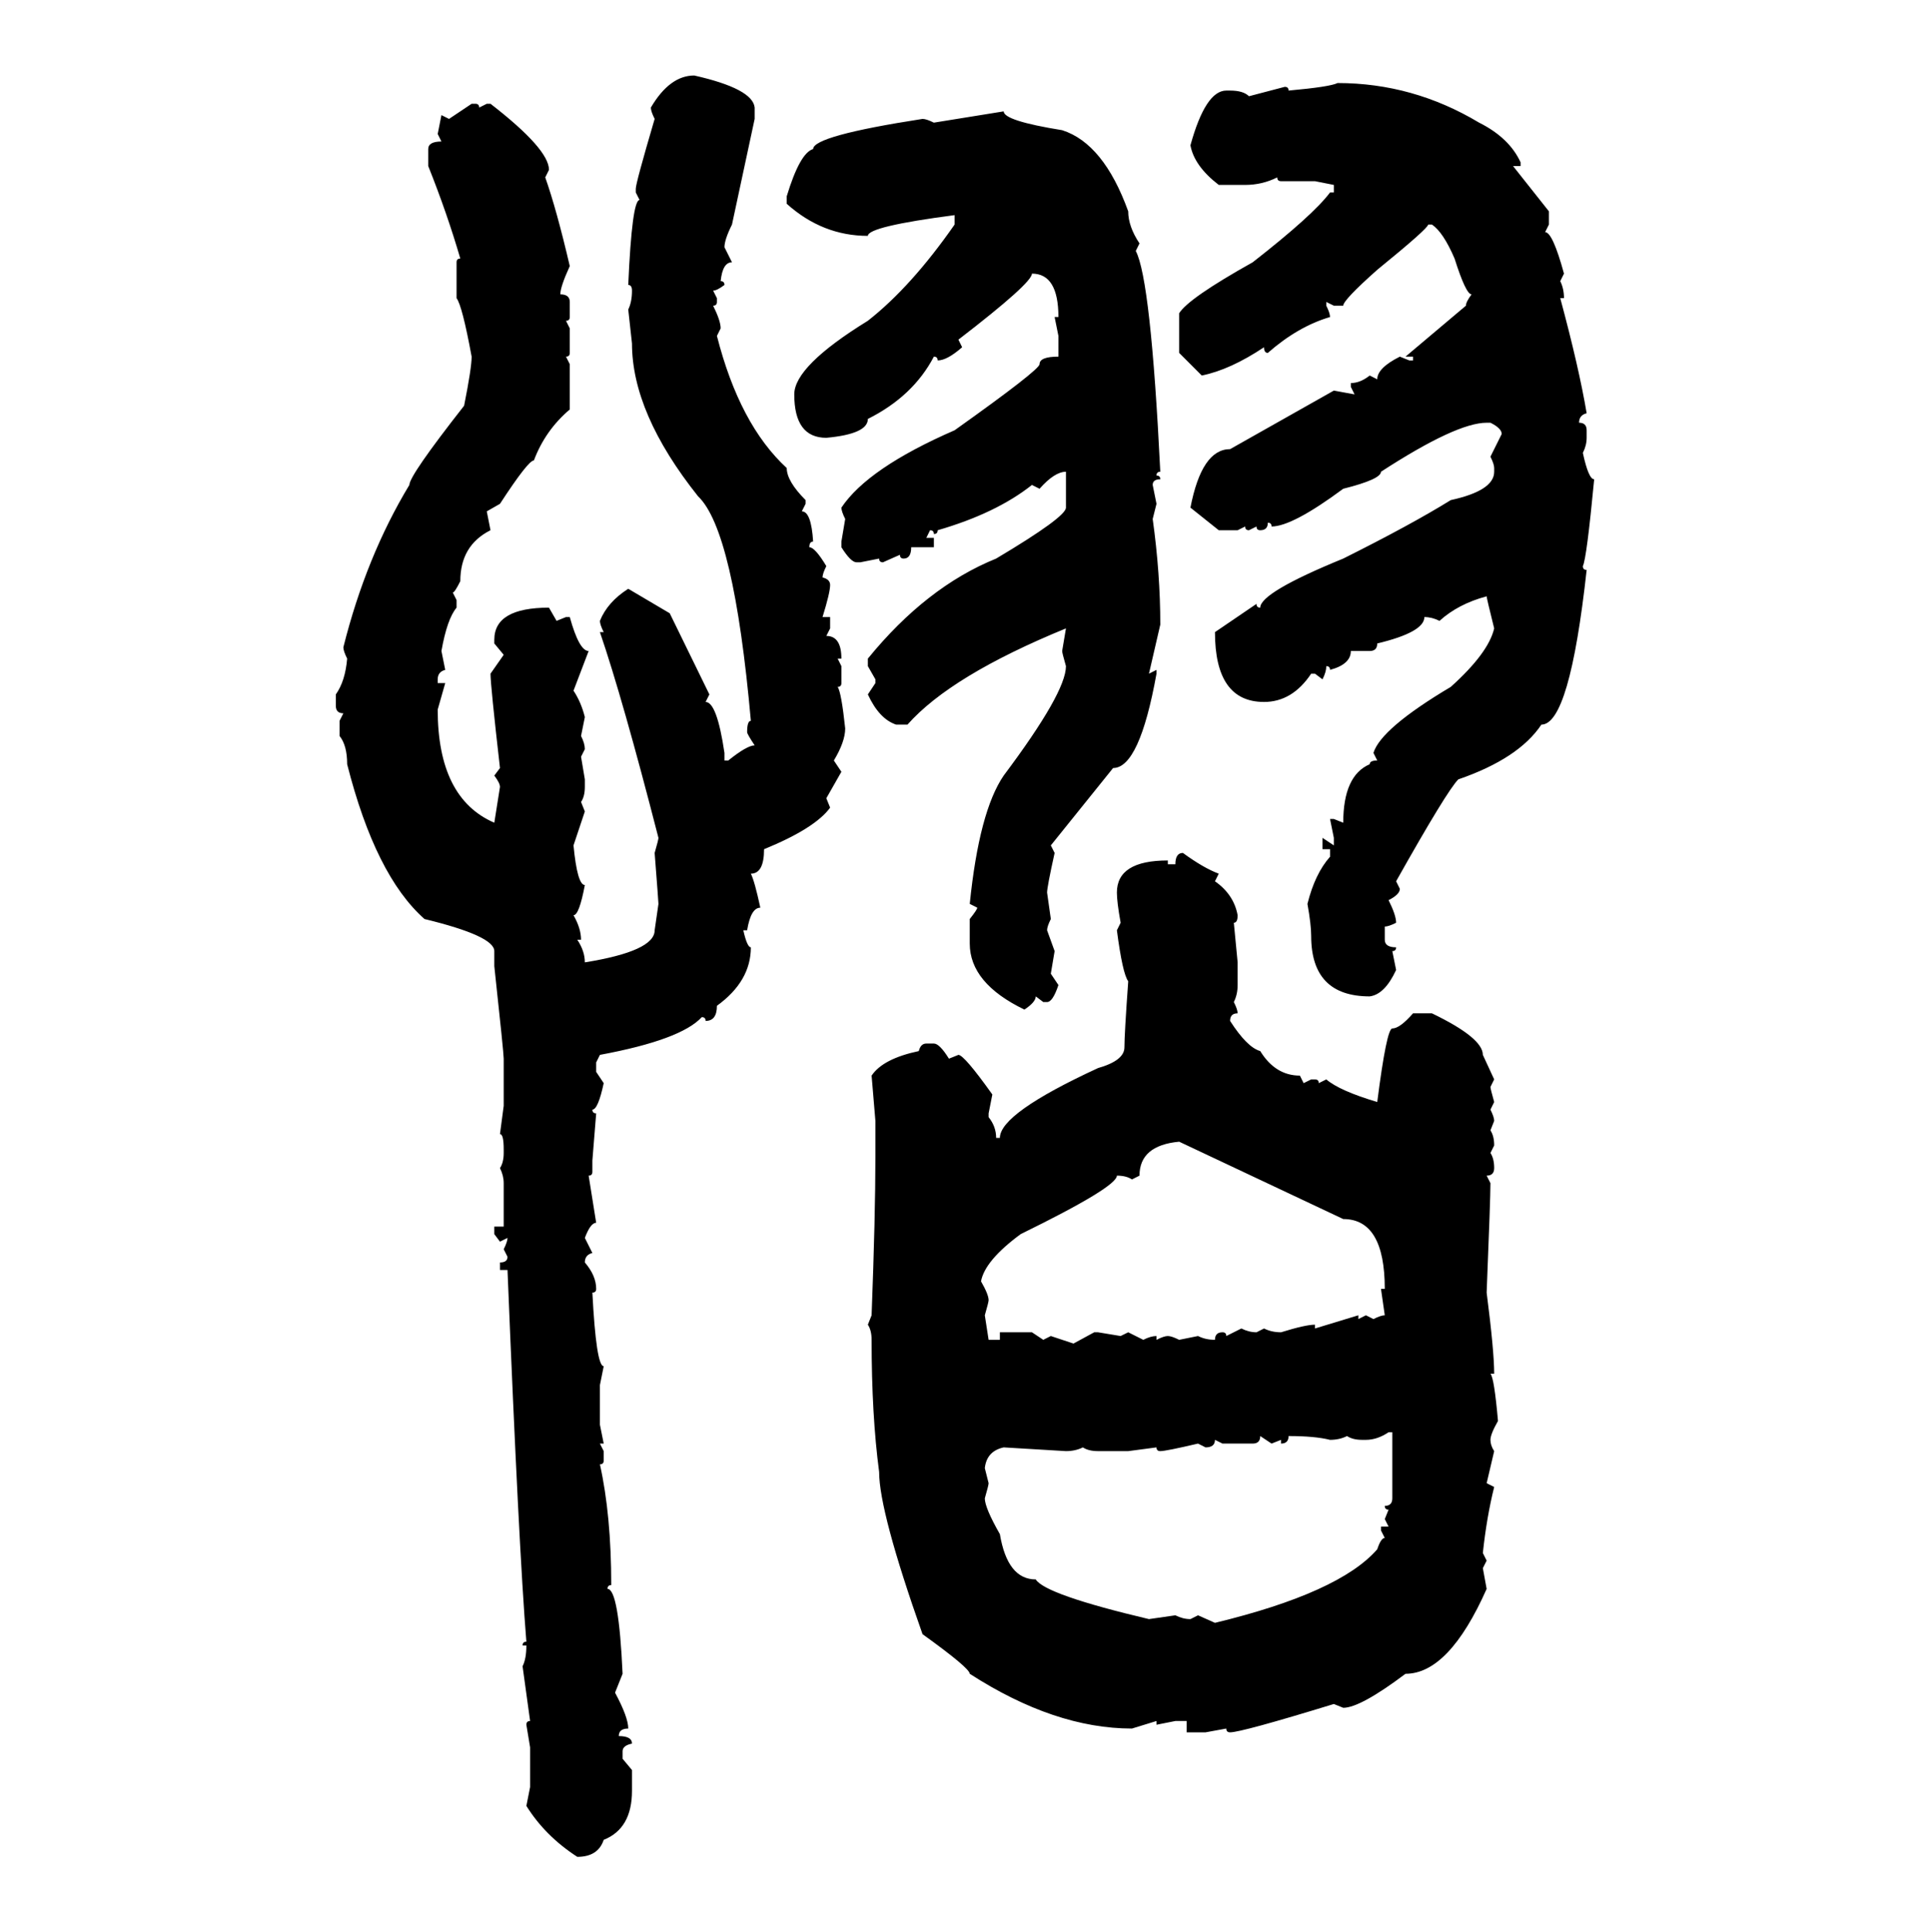 <svg xmlns="http://www.w3.org/2000/svg" xmlns:xlink="http://www.w3.org/1999/xlink" width="299.707" height="300"><path d="M107.81 11.72L107.81 11.72Q116.89 13.77 117.19 16.70L117.19 16.70L117.19 18.46L113.67 34.86Q112.50 37.21 112.50 38.38L112.50 38.38L113.67 40.72Q112.21 40.72 111.91 43.65L111.91 43.65Q112.50 43.65 112.50 44.24L112.50 44.24Q111.33 45.12 110.74 45.12L110.74 45.12L111.33 46.29L111.33 46.88Q111.33 47.46 110.74 47.46L110.74 47.46Q111.91 49.80 111.91 50.98L111.91 50.98L111.33 52.15Q114.84 65.92 122.17 72.66L122.17 72.66Q122.17 74.71 125.10 77.64L125.10 77.64L125.10 78.22L124.51 79.39Q125.98 79.39 126.27 84.08L126.27 84.08Q125.68 84.08 125.68 84.96L125.68 84.96Q126.56 84.96 128.32 87.89L128.32 87.89Q127.73 89.06 127.73 89.65L127.73 89.65Q128.91 89.94 128.91 90.82L128.91 90.82Q128.91 91.99 127.73 95.80L127.73 95.80L128.91 95.80L128.91 97.56L128.32 98.73Q130.66 98.73 130.66 102.25L130.66 102.25L130.08 102.25L130.66 103.42L130.66 106.05Q130.66 106.64 130.08 106.64L130.08 106.64Q130.66 107.52 131.25 113.09L131.25 113.09Q131.25 115.14 129.49 118.07L129.49 118.07L130.66 119.82L128.32 123.93L128.91 125.39Q126.56 128.61 118.65 131.84L118.65 131.84Q118.65 135.64 116.60 135.64L116.60 135.64Q117.19 136.82 118.07 140.92L118.07 140.92Q116.60 140.92 116.02 144.43L116.02 144.43L115.43 144.43Q116.02 147.07 116.60 147.07L116.60 147.07Q116.60 152.34 111.33 156.15L111.33 156.15Q111.33 158.50 109.57 158.50L109.57 158.50Q109.57 157.91 108.98 157.91L108.98 157.91Q105.76 161.43 93.16 163.77L93.16 163.77L92.58 164.94L92.58 166.41L93.75 168.16Q92.87 172.27 91.99 172.27L91.99 172.27Q91.99 172.85 92.58 172.85L92.58 172.85L91.99 180.18L91.99 181.93Q91.99 182.52 91.41 182.52L91.41 182.52Q91.70 184.28 92.58 189.84L92.58 189.84Q91.70 189.84 90.82 192.19L90.82 192.19L91.99 194.53Q90.82 194.82 90.82 196.00L90.82 196.00Q92.58 198.05 92.58 200.10L92.58 200.10Q92.58 200.68 91.99 200.68L91.99 200.68Q92.58 212.11 93.75 212.11L93.75 212.11L93.16 215.04L93.16 221.19L93.75 224.12L93.16 224.12L93.75 225.29L93.75 226.76Q93.75 227.34 93.16 227.34L93.16 227.34Q94.92 235.25 94.92 246.09L94.92 246.09Q94.34 246.09 94.34 246.68L94.34 246.68Q96.09 246.68 96.68 259.86L96.68 259.86L95.51 262.79Q97.56 266.60 97.56 268.36L97.56 268.36Q96.09 268.36 96.09 269.53L96.09 269.53Q98.14 269.53 98.14 270.70L98.14 270.70Q96.68 271.00 96.68 271.88L96.68 271.88L96.68 273.05L98.14 274.80L98.14 278.03Q98.14 283.89 93.75 285.64L93.75 285.64Q92.87 288.28 89.65 288.28L89.65 288.28Q84.67 285.06 81.74 280.37L81.74 280.37L82.32 277.44L82.32 271.29L81.74 267.77Q81.74 267.19 82.32 267.19L82.32 267.19L81.15 258.69Q81.74 257.52 81.74 255.47L81.74 255.47L81.15 255.47Q81.15 254.88 81.74 254.88L81.74 254.88Q80.57 240.53 78.81 197.17L78.81 197.17L77.64 197.17L77.64 196.00Q78.81 196.00 78.81 195.12L78.81 195.12L78.22 193.95Q78.81 192.77 78.81 192.19L78.81 192.19L77.64 192.77L76.76 191.60L76.76 190.43L78.22 190.43L78.22 183.69Q78.22 182.52 77.64 181.35L77.64 181.35Q78.22 180.47 78.22 179.00L78.22 179.00L78.22 178.42Q78.22 176.07 77.64 176.07L77.64 176.07L78.22 171.68L78.22 164.36Q78.22 163.48 76.76 150L76.76 150L76.76 147.66Q76.76 145.31 65.92 142.68L65.92 142.68Q58.30 135.94 53.91 118.65L53.91 118.65Q53.91 115.72 52.73 114.26L52.73 114.26L52.73 111.91L53.32 110.74Q52.15 110.74 52.15 109.57L52.15 109.57L52.15 107.81Q53.61 105.76 53.91 102.25L53.91 102.25Q53.32 101.07 53.32 100.49L53.32 100.49Q56.84 86.43 63.57 75.29L63.57 75.29Q63.57 73.83 72.07 62.99L72.07 62.99Q73.24 57.13 73.24 55.37L73.24 55.37Q71.78 47.46 70.90 46.29L70.90 46.29L70.90 40.72Q70.90 40.14 71.48 40.14L71.48 40.14Q69.43 33.11 66.50 25.78L66.50 25.78L66.50 23.14Q66.50 21.97 68.55 21.97L68.55 21.97L67.97 20.80L68.55 17.87L69.73 18.46L73.24 16.11L73.83 16.11Q74.41 16.11 74.41 16.70L74.41 16.70L75.59 16.11L76.17 16.11Q85.25 23.14 85.25 26.37L85.25 26.37L84.67 27.54Q86.43 32.52 88.48 41.31L88.48 41.31Q87.01 44.53 87.01 45.70L87.01 45.70Q88.48 45.70 88.48 46.88L88.48 46.88L88.48 49.22Q88.48 49.80 87.89 49.80L87.89 49.80L88.48 50.98L88.48 54.79Q88.48 55.37 87.89 55.37L87.89 55.37L88.48 56.54L88.48 63.57Q84.67 66.80 82.91 71.48L82.91 71.48Q82.03 71.48 77.64 78.22L77.64 78.22L75.59 79.39L76.17 82.32Q71.48 84.67 71.48 90.23L71.48 90.23Q70.61 91.99 70.31 91.99L70.31 91.99L70.90 93.16L70.90 94.34Q69.43 96.09 68.55 101.07L68.55 101.07L69.14 104.00Q67.97 104.30 67.97 105.47L67.97 105.47L67.97 106.05L69.14 106.05L67.97 110.16Q67.97 123.93 76.76 127.73L76.76 127.73L77.64 122.17Q77.64 121.58 76.76 120.41L76.76 120.41L77.64 119.24Q76.17 106.35 76.17 104.59L76.17 104.59L78.22 101.66L76.76 99.90L76.76 99.32Q76.76 94.34 85.25 94.34L85.25 94.34L86.43 96.39L87.89 95.80L88.48 95.80Q89.94 101.07 91.41 101.07L91.41 101.07L89.06 107.23Q90.23 108.98 90.82 111.33L90.82 111.33L90.23 114.26Q90.82 115.43 90.82 116.31L90.82 116.31L90.23 117.48L90.82 121.00L90.82 122.17Q90.82 123.63 90.23 124.51L90.23 124.51L90.82 125.98L89.06 131.25Q89.65 137.40 90.82 137.40L90.82 137.40Q89.94 142.09 89.06 142.09L89.06 142.09Q90.23 144.14 90.23 145.90L90.23 145.90L89.65 145.90Q90.82 147.66 90.82 149.41L90.82 149.41Q101.66 147.66 101.66 144.43L101.66 144.43L102.25 140.33Q102.25 140.04 101.66 132.42L101.66 132.42Q102.25 130.37 102.25 130.08L102.25 130.08Q96.68 108.40 93.16 98.14L93.16 98.14L93.75 98.14Q93.16 96.97 93.16 96.39L93.16 96.39Q94.34 93.46 97.56 91.41L97.56 91.41L104.00 95.21L110.16 107.81L109.57 108.98Q111.33 108.98 112.50 116.89L112.50 116.89L112.50 118.07L113.09 118.07Q116.02 115.72 117.19 115.72L117.19 115.72Q116.02 113.96 116.02 113.67L116.02 113.67Q116.02 111.91 116.60 111.91L116.60 111.91Q113.96 82.32 108.40 77.05L108.40 77.05Q98.14 64.16 98.14 53.32L98.14 53.32L97.56 48.05Q98.14 46.88 98.14 45.12L98.14 45.12Q98.14 44.24 97.56 44.24L97.56 44.24Q98.14 31.05 99.32 31.05L99.32 31.05L98.73 29.88L98.73 29.30Q98.73 28.42 101.66 18.46L101.66 18.46Q101.07 17.29 101.07 16.70L101.07 16.70Q104.00 11.72 107.81 11.72ZM207.71 12.89L207.71 12.89Q219.43 12.89 229.69 19.04L229.69 19.04Q234.38 21.39 236.13 25.20L236.13 25.20L236.13 25.78L234.96 25.78L240.53 32.81L240.53 34.86L239.94 36.04Q241.11 36.04 242.87 42.48L242.87 42.48L242.29 43.65Q242.87 44.82 242.87 46.29L242.87 46.29L242.29 46.29Q245.21 57.13 246.39 64.16L246.39 64.16Q245.21 64.45 245.21 65.63L245.21 65.63Q246.39 65.63 246.39 66.80L246.39 66.80L246.39 67.97Q246.39 69.14 245.80 70.31L245.80 70.31Q246.68 74.41 247.56 74.41L247.56 74.41Q246.39 86.72 245.80 87.89L245.80 87.89Q245.80 88.48 246.39 88.48L246.39 88.48Q243.75 112.50 239.36 112.50L239.36 112.50Q235.84 117.77 226.46 121.00L226.46 121.00Q224.71 122.75 216.80 136.82L216.80 136.82L217.38 137.99Q217.38 138.87 215.63 139.75L215.63 139.75Q216.80 142.09 216.80 143.26L216.80 143.26Q215.63 143.85 215.04 143.85L215.04 143.85L215.04 145.90Q215.04 147.07 216.80 147.07L216.80 147.07Q216.80 147.66 216.21 147.66L216.21 147.66L216.80 150.59Q215.04 154.39 212.70 154.69L212.70 154.69Q203.61 154.69 203.61 145.31L203.61 145.31Q203.61 143.55 203.03 140.33L203.03 140.33Q204.20 135.64 206.54 133.01L206.54 133.01L206.54 131.84L205.37 131.84L205.37 130.08L207.13 131.25L207.13 130.08L206.54 127.15L207.13 127.15L208.59 127.73Q208.59 120.41 212.70 118.65L212.70 118.65Q212.70 118.07 213.87 118.07L213.87 118.07L213.28 116.89Q214.45 113.09 225.29 106.64L225.29 106.64Q231.15 101.37 232.03 97.56L232.03 97.56Q230.86 92.87 230.86 92.58L230.86 92.58Q226.46 93.75 223.54 96.39L223.54 96.39Q222.36 95.80 221.19 95.80L221.19 95.80Q221.19 98.14 213.87 99.90L213.87 99.90Q213.87 101.07 212.70 101.07L212.70 101.07L209.77 101.07Q209.77 103.13 206.54 104.00L206.54 104.00Q206.54 103.42 205.96 103.42L205.96 103.42Q205.96 104.30 205.37 105.47L205.37 105.47L204.20 104.59L203.61 104.59Q200.68 108.98 196.29 108.98L196.29 108.98Q188.67 108.98 188.67 98.14L188.67 98.14L195.12 93.75Q195.12 94.34 195.70 94.34L195.70 94.34Q195.70 91.99 208.59 86.72L208.59 86.72Q219.14 81.45 225.29 77.64L225.29 77.64Q232.03 76.17 232.03 73.24L232.03 73.24L232.03 72.66Q232.03 72.07 231.45 70.90L231.45 70.90L233.20 67.38Q233.20 66.50 231.45 65.63L231.45 65.63L230.86 65.63Q226.17 65.63 214.45 73.24L214.45 73.24Q214.45 74.41 208.59 75.88L208.59 75.88Q200.68 81.74 197.46 81.74L197.46 81.74Q197.46 81.15 196.88 81.15L196.88 81.15Q196.88 82.32 195.70 82.32L195.70 82.32Q195.12 82.32 195.12 81.74L195.12 81.74L193.95 82.32Q193.36 82.32 193.36 81.74L193.36 81.74L192.19 82.32L189.26 82.32L184.86 78.81Q186.62 69.73 191.02 69.73L191.02 69.73L207.13 60.64L210.35 61.23L209.77 60.06L209.77 59.47Q211.23 59.47 212.70 58.30L212.70 58.30L213.87 58.89Q213.87 57.13 217.38 55.37L217.38 55.37L218.85 55.96L219.43 55.96L219.43 55.37L218.26 55.37L227.64 47.46Q227.64 46.88 228.52 45.70L228.52 45.70Q227.64 45.70 225.88 40.14L225.88 40.14Q224.12 36.04 222.36 34.86L222.36 34.86L221.78 34.86Q221.78 35.45 213.87 41.89L213.87 41.89Q208.59 46.58 208.59 47.46L208.59 47.46L207.13 47.46L205.96 46.88L205.96 47.46Q206.54 48.63 206.54 49.22L206.54 49.22Q201.56 50.68 196.88 54.79L196.88 54.79Q196.29 54.79 196.29 53.91L196.29 53.91Q191.02 57.42 186.62 58.30L186.62 58.30L183.11 54.79L183.11 48.63Q184.57 46.29 194.53 40.72L194.53 40.72Q203.91 33.40 206.54 29.88L206.54 29.88L207.13 29.88L207.13 28.71L204.20 28.13L198.93 28.13Q198.34 28.13 198.34 27.54L198.34 27.54Q196.00 28.71 193.36 28.71L193.36 28.71L189.26 28.71Q185.45 25.78 184.86 22.56L184.86 22.56Q187.21 14.06 190.43 14.06L190.43 14.06L191.02 14.06Q193.07 14.06 193.95 14.94L193.95 14.94L199.51 13.48Q200.10 13.48 200.10 14.06L200.10 14.06Q206.54 13.48 207.71 12.89ZM145.02 19.04L155.86 17.29Q155.86 18.75 164.94 20.21L164.94 20.21Q171.39 22.27 175.20 32.81L175.20 32.81Q175.20 35.16 176.95 37.79L176.95 37.79L176.37 38.96Q178.71 43.36 180.18 73.24L180.18 73.24Q179.59 73.24 179.59 73.83L179.59 73.83Q180.18 73.83 180.18 74.41L180.18 74.41Q179.00 74.41 179.00 75.29L179.00 75.29L179.59 78.22L179.00 80.57Q180.18 89.06 180.18 96.97L180.18 96.97L178.42 104.59L179.59 104.00L179.59 104.59Q176.95 119.24 172.85 119.24L172.85 119.24L163.18 131.25L163.77 132.42Q162.60 137.70 162.60 138.57L162.60 138.57L163.18 142.68Q162.60 143.85 162.60 144.43L162.60 144.43L163.77 147.66L163.18 151.17L164.36 152.93Q163.48 155.57 162.60 155.57L162.60 155.57L162.01 155.57L160.84 154.69Q160.84 155.57 159.08 156.74L159.08 156.74Q150.59 152.64 150.59 146.48L150.59 146.48L150.59 142.68Q151.76 141.21 151.76 140.92L151.76 140.92L150.59 140.33Q152.05 125.98 155.86 120.41L155.86 120.41Q165.53 107.52 165.53 103.42L165.53 103.42Q164.94 101.37 164.94 101.07L164.94 101.07L165.53 97.56Q147.66 104.88 140.92 112.50L140.92 112.50L139.16 112.50Q136.52 111.62 134.77 107.81L134.77 107.81L135.94 106.05L135.94 105.47L134.77 103.42L134.77 102.25Q143.85 91.11 154.69 86.72L154.69 86.72Q165.53 80.27 165.53 78.81L165.53 78.81L165.53 73.24Q163.77 73.24 161.43 75.88L161.43 75.88L160.25 75.29Q154.69 79.69 145.61 82.32L145.61 82.32Q145.61 82.91 145.02 82.91L145.02 82.91Q145.02 82.32 144.43 82.32L144.43 82.32L143.85 83.50L145.02 83.50L145.02 84.96L141.50 84.96Q141.50 86.72 140.33 86.72L140.33 86.72Q139.75 86.72 139.75 86.13L139.75 86.13L137.11 87.30Q136.52 87.30 136.52 86.72L136.52 86.72L133.59 87.30L133.01 87.30Q132.13 87.30 130.66 84.96L130.66 84.96L130.66 84.08L131.25 80.57Q130.66 79.39 130.66 78.81L130.66 78.81Q134.77 72.66 148.24 66.80L148.24 66.80Q161.43 57.42 161.43 56.54L161.43 56.54Q161.43 55.37 164.36 55.37L164.36 55.37L164.36 52.15L163.77 49.22L164.36 49.22Q164.36 42.48 160.25 42.48L160.25 42.48Q160.25 43.95 148.83 52.73L148.83 52.73L149.41 53.91Q147.07 55.96 145.61 55.96L145.61 55.96Q145.61 55.37 145.02 55.37L145.02 55.37Q141.80 61.52 134.77 65.04L134.77 65.04Q134.77 67.38 128.32 67.97L128.32 67.97Q123.34 67.97 123.34 61.23L123.34 61.23Q123.34 56.84 134.77 49.80L134.77 49.80Q141.50 44.53 148.24 34.86L148.24 34.86L148.24 33.40Q134.77 35.16 134.77 36.62L134.77 36.62Q127.73 36.62 122.17 31.64L122.17 31.64L122.17 30.47Q124.22 23.73 126.27 23.14L126.27 23.14Q126.27 21.09 143.26 18.46L143.26 18.46Q143.85 18.46 145.02 19.04L145.02 19.04ZM183.69 132.42L183.69 132.42Q186.91 134.77 189.26 135.64L189.26 135.64L188.67 136.82Q191.60 138.87 192.19 142.09L192.19 142.09Q192.19 143.26 191.60 143.26L191.60 143.26L192.19 149.41L192.19 152.93Q192.19 154.39 191.60 155.57L191.60 155.57Q192.19 156.74 192.19 157.32L192.19 157.32Q191.02 157.32 191.02 158.50L191.02 158.50Q193.65 162.60 195.70 163.18L195.70 163.18Q198.05 166.99 201.86 166.99L201.86 166.99L202.44 168.16L203.61 167.58L204.20 167.58Q204.79 167.58 204.79 168.16L204.79 168.16L205.96 167.58Q208.01 169.34 213.87 171.09L213.87 171.09Q215.33 159.67 216.21 159.67L216.21 159.67Q217.38 159.67 219.43 157.32L219.43 157.32L222.36 157.32Q230.27 161.13 230.27 163.77L230.27 163.77L232.03 167.58L231.45 168.75Q231.45 169.04 232.03 171.09L232.03 171.09L231.45 172.27Q232.03 173.44 232.03 174.02L232.03 174.02L231.45 175.49Q232.03 176.37 232.03 177.83L232.03 177.83L231.45 179.00Q232.03 179.88 232.03 181.35L232.03 181.35Q232.03 182.52 230.86 182.52L230.86 182.52L231.45 183.69Q231.45 186.04 230.86 200.68L230.86 200.68Q232.03 209.77 232.03 213.28L232.03 213.28L231.45 213.28Q232.03 213.87 232.62 220.61L232.62 220.61Q231.45 222.66 231.45 223.54L231.45 223.54Q231.45 224.41 232.03 225.29L232.03 225.29L230.86 230.27L232.03 230.86Q230.86 235.55 230.27 241.11L230.27 241.11L230.86 242.29L230.27 243.46L230.86 246.68Q225 259.86 218.26 259.86L218.26 259.86Q211.23 265.14 208.59 265.14L208.59 265.14L207.13 264.55Q192.77 268.95 191.02 268.95L191.02 268.95Q190.43 268.95 190.43 268.36L190.43 268.36L187.21 268.95L184.28 268.95L184.28 267.19L182.52 267.19L179.59 267.77L179.59 267.19L175.78 268.36Q163.77 268.36 150.59 259.86L150.59 259.86Q150.59 258.98 143.26 253.71L143.26 253.71Q136.52 234.67 136.52 228.52L136.52 228.52Q135.35 219.73 135.35 208.01L135.35 208.01Q135.35 206.54 134.77 205.66L134.77 205.66L135.35 204.20Q135.94 188.67 135.94 179.59L135.94 179.59L135.94 174.02L135.35 166.99Q137.11 164.36 142.68 163.18L142.68 163.18Q142.97 162.01 143.85 162.01L143.85 162.01L145.02 162.01Q145.90 162.01 147.36 164.36L147.36 164.36L148.83 163.77Q149.71 163.77 154.10 169.92L154.10 169.92L153.52 172.85L153.52 173.44Q154.69 174.90 154.69 176.66L154.69 176.66L155.27 176.66Q155.27 172.85 170.51 165.82L170.51 165.82Q174.61 164.65 174.61 162.60L174.61 162.60Q174.61 160.55 175.20 152.34L175.20 152.34Q174.32 151.17 173.44 144.43L173.44 144.43L174.02 143.26Q173.44 140.04 173.44 138.57L173.44 138.57Q173.44 133.59 181.35 133.59L181.35 133.59L181.35 134.18L182.52 134.18Q182.52 132.42 183.69 132.42ZM176.95 182.52L175.78 183.11Q174.90 182.52 173.44 182.52L173.44 182.52Q173.44 184.28 158.50 191.60L158.50 191.60Q152.93 195.70 152.34 198.93L152.34 198.93Q153.52 200.98 153.52 201.86L153.52 201.86Q153.52 202.15 152.93 204.20L152.93 204.20L153.52 208.01L155.27 208.01L155.27 206.84L160.25 206.84L162.01 208.01L163.18 207.42L166.70 208.59L169.92 206.84L170.51 206.84L174.02 207.42L175.20 206.84L177.54 208.01Q178.71 207.42 179.59 207.42L179.59 207.42L179.59 208.01Q180.76 207.42 181.35 207.42L181.35 207.42Q181.93 207.42 183.11 208.01L183.11 208.01L186.04 207.42Q187.21 208.01 188.67 208.01L188.67 208.01Q188.67 206.84 189.84 206.84L189.84 206.84Q190.43 206.84 190.43 207.42L190.43 207.42L192.77 206.25Q193.95 206.84 195.12 206.84L195.12 206.84L196.29 206.25Q197.46 206.84 198.93 206.84L198.93 206.84Q202.73 205.66 204.20 205.66L204.20 205.66L204.20 206.25L210.94 204.20L210.94 204.79L212.11 204.20L213.28 204.79Q214.45 204.20 215.04 204.20L215.04 204.20L214.45 200.10L215.04 200.10Q215.04 189.26 208.59 189.26L208.59 189.26L183.11 177.25Q176.95 177.83 176.95 182.52L176.95 182.52ZM200.10 222.95L200.10 222.95Q200.10 224.12 198.93 224.12L198.93 224.12L198.93 223.54L197.46 224.12L195.70 222.95Q195.70 224.12 194.53 224.12L194.53 224.12L189.84 224.12L188.67 223.54Q188.67 224.71 187.21 224.71L187.21 224.71L186.04 224.12Q181.05 225.29 180.18 225.29L180.18 225.29Q179.59 225.29 179.59 224.71L179.59 224.71L175.20 225.29L170.51 225.29Q169.04 225.29 168.16 224.71L168.16 224.71Q166.99 225.29 165.53 225.29L165.53 225.29L155.86 224.71Q153.22 225.29 152.93 227.93L152.93 227.93L153.52 230.27Q153.52 230.57 152.93 232.62L152.93 232.62Q152.93 234.08 155.27 238.18L155.27 238.18Q156.45 245.21 160.84 245.21L160.84 245.21Q162.30 247.56 178.42 251.37L178.42 251.37L182.52 250.78Q183.69 251.37 184.86 251.37L184.86 251.37L186.04 250.78L188.67 251.95Q208.01 247.27 213.87 240.53L213.87 240.53Q214.45 238.77 215.04 238.77L215.04 238.77L214.45 237.60L214.45 237.01L215.63 237.01L215.04 235.84L215.63 234.38Q215.04 234.38 215.04 233.79L215.04 233.79Q216.21 233.79 216.21 232.62L216.21 232.62L216.21 222.36L215.63 222.36Q213.87 223.54 212.11 223.54L212.11 223.54L211.52 223.54Q210.06 223.54 209.18 222.95L209.18 222.95Q208.01 223.54 206.54 223.54L206.54 223.54Q204.20 222.95 200.10 222.95Z"/></svg>